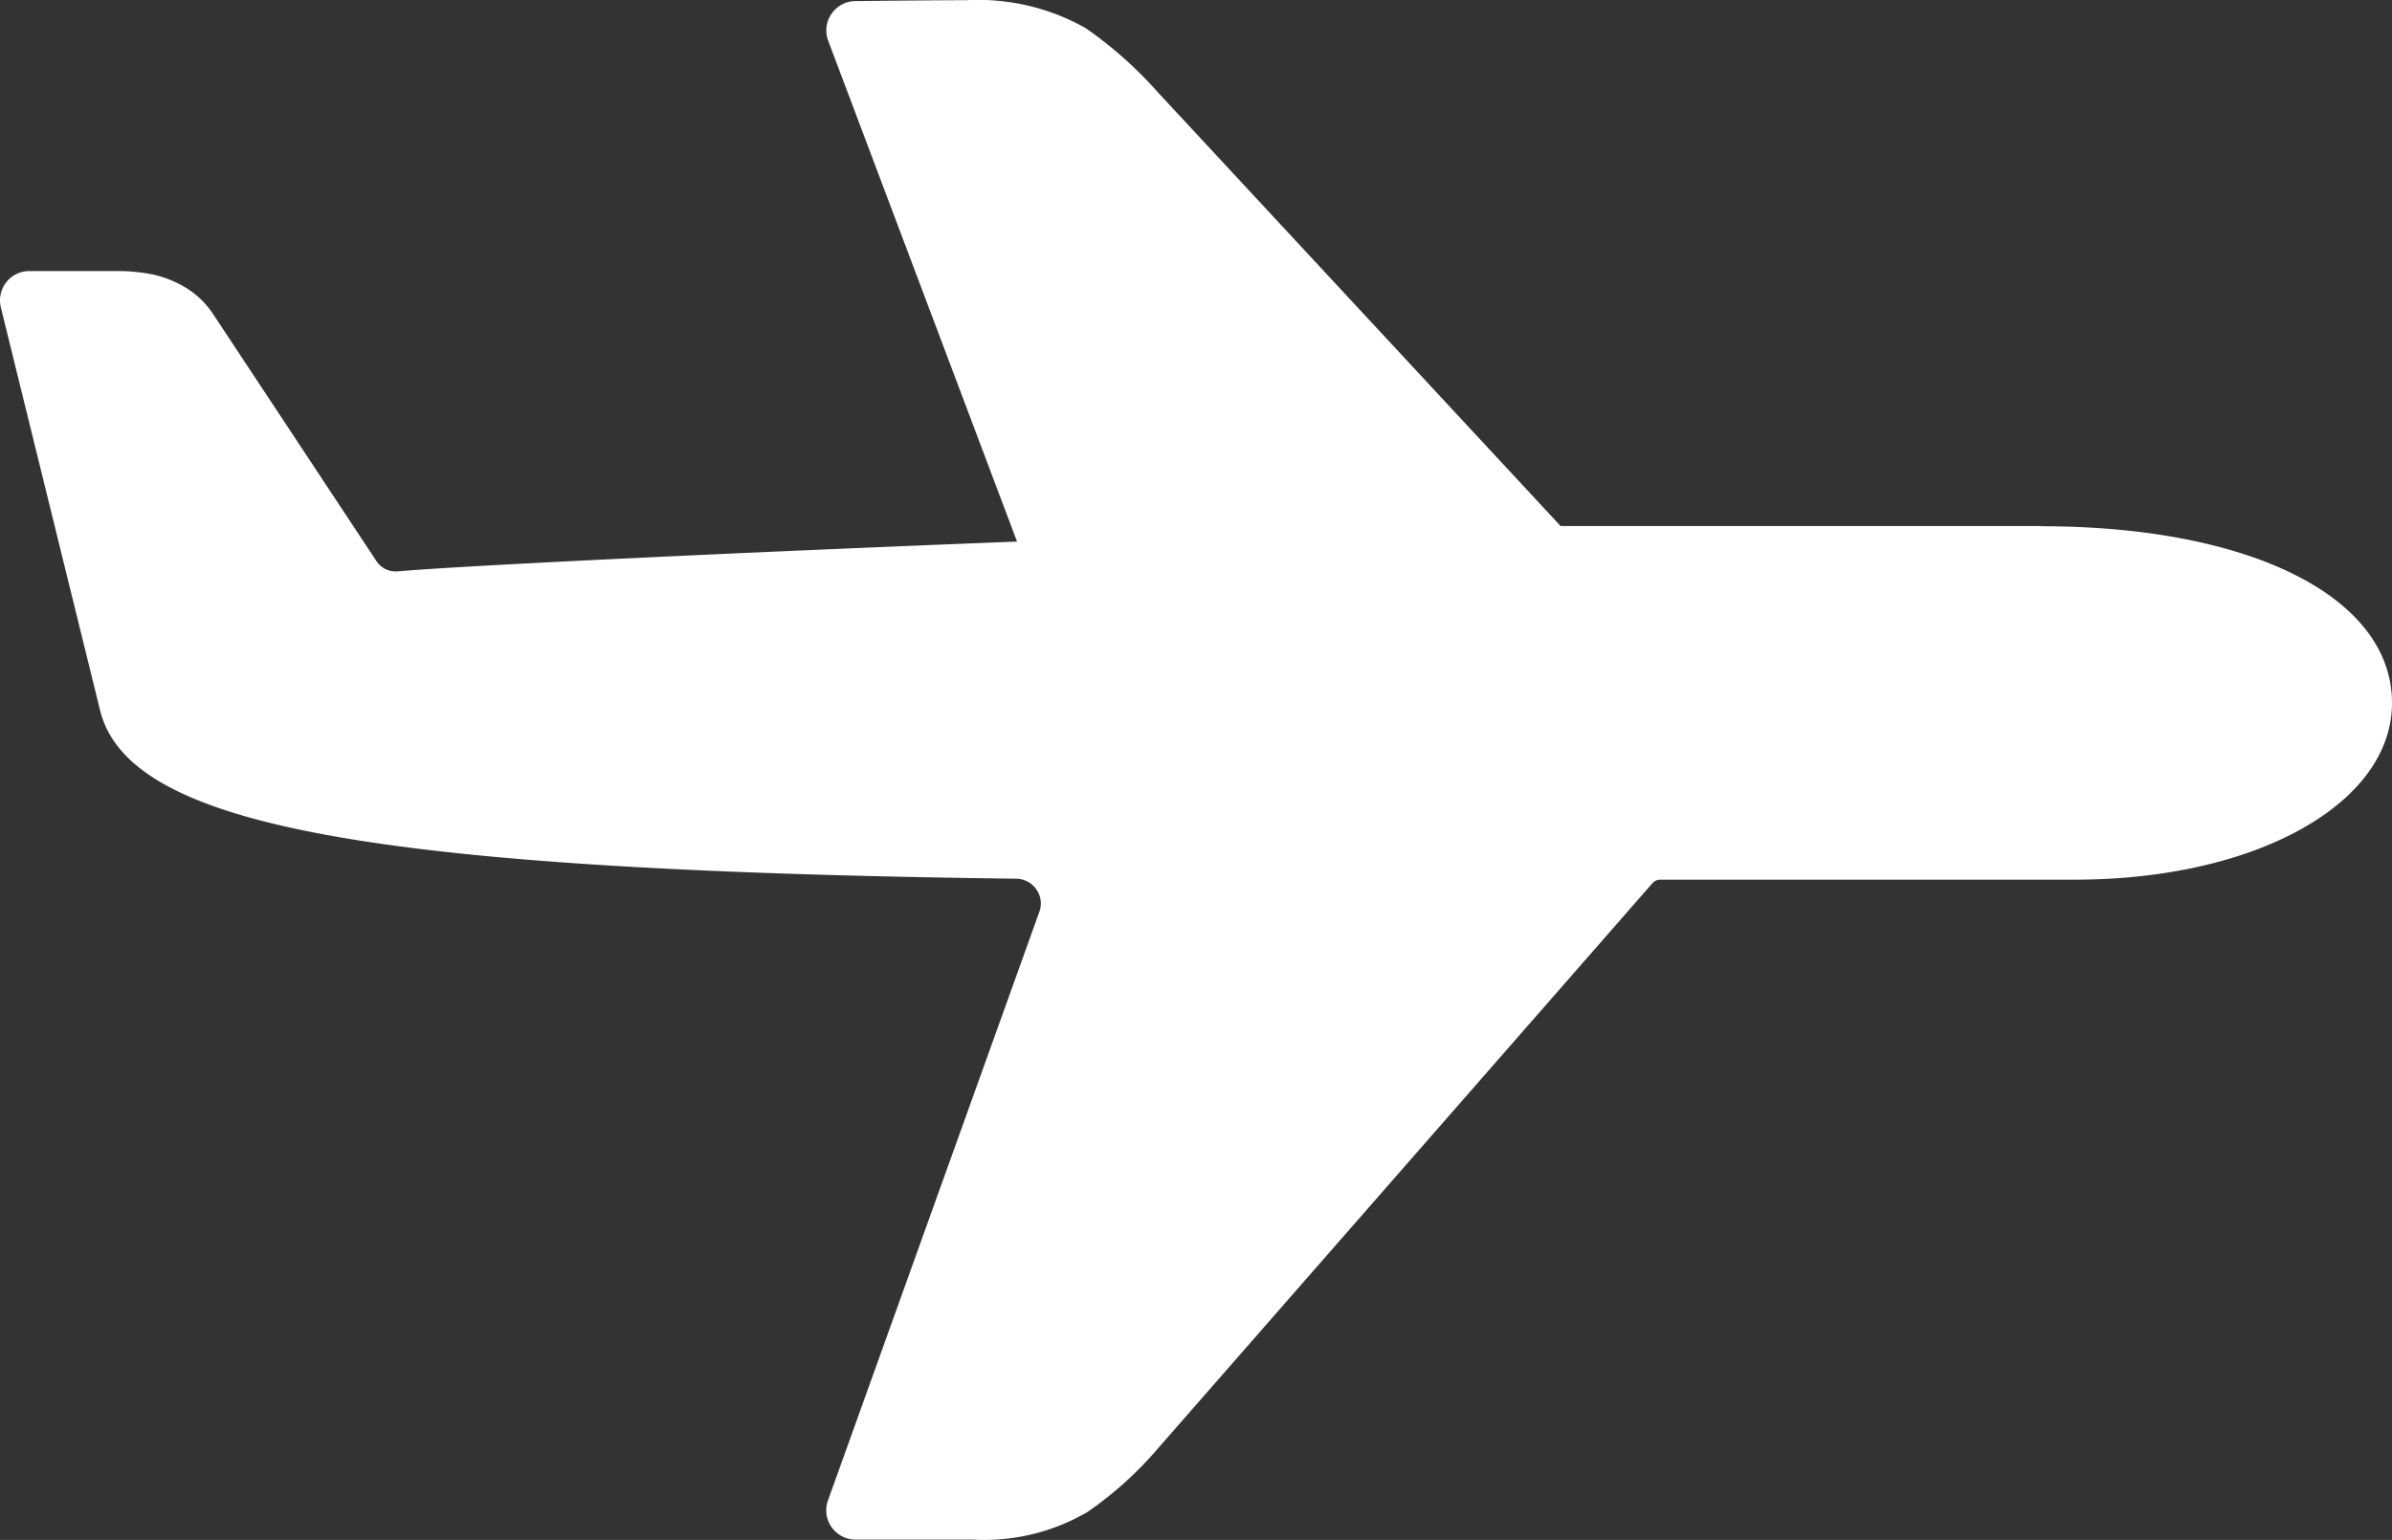 <svg xmlns="http://www.w3.org/2000/svg" width="82.327" height="53.016" viewBox="0 0 82.327 53.016"><rect x="0" y="0" width="82.327" height="53.016" fill="#333333" stroke="none"/><path d="M35.47,9.145H18.94L5.082-5.784A13.887,13.887,0,0,0,2.589-8a7.535,7.535,0,0,0-4.113-.958c-1.21,0-3.782.03-3.808.03a1.012,1.012,0,0,0-1,1.024,1.055,1.055,0,0,0,.065.343L.232,9.68c-9.426.368-19.049.824-21.312,1.026a.8.8,0,0,1-.745-.368l-5.612-8.49a3.042,3.042,0,0,0-.885-.875A3.753,3.753,0,0,0-29.912.42a5.631,5.631,0,0,0-.737-.053H-33.76a1.008,1.008,0,0,0-1.012,1.008,1.017,1.017,0,0,0,.03.246l3.408,13.844C-30.368,19.475-22.116,21,.2,21.287a.854.854,0,0,1,.7.372.834.834,0,0,1,.1.766L-6.275,42.69a1.009,1.009,0,0,0,.61,1.291.979.979,0,0,0,.341.059h4.014a7.053,7.053,0,0,0,3.978-.958,12.651,12.651,0,0,0,2.43-2.2l17-19.437a.362.362,0,0,1,.273-.125H36.636c6.226,0,10.919-2.616,10.919-6.084,0-3.64-4.856-6.084-12.084-6.084" transform="translate(34.772 8.965)" fill="#fff"/></svg>
